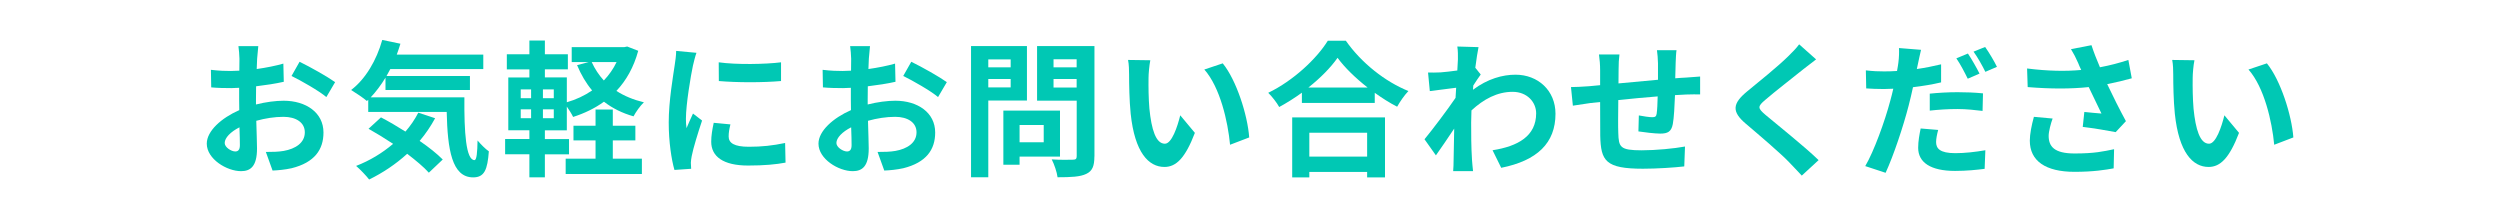 <?xml version="1.0" encoding="utf-8"?>
<!-- Generator: Adobe Illustrator 27.0.0, SVG Export Plug-In . SVG Version: 6.00 Build 0)  -->
<svg version="1.1" id="レイヤー_1" xmlns="http://www.w3.org/2000/svg" xmlns:xlink="http://www.w3.org/1999/xlink" x="0px"
	 y="0px" viewBox="0 0 410 36" style="enable-background:new 0 0 410 36;" xml:space="preserve">
<style type="text/css">
	.st0{fill:#FFFFFF;}
	.st1{fill:#00C8B4;}
</style>
<rect class="st0" width="410" height="36"/>
<g>
	<g>
		<g>
			<g>
				<g>
					<path class="st1" d="M41.96,17.14c1.61-0.41,3.24-0.62,4.56-0.62c3.65,0,6.53,1.94,6.53,5.21c0,2.81-1.46,4.92-5.23,5.86
						c-1.1,0.24-2.18,0.34-3.12,0.38l-1.1-3.05c1.08,0,2.09-0.02,2.93-0.17c1.92-0.34,3.46-1.32,3.46-3.05
						c0-1.61-1.44-2.54-3.5-2.54c-1.46,0-3,0.24-4.46,0.65c0.05,1.9,0.12,3.72,0.12,4.54c0,2.95-1.08,3.72-2.62,3.72
						c-2.33,0-5.62-1.99-5.62-4.51c0-2.09,2.42-4.22,5.33-5.5c-0.02-0.55-0.02-1.1-0.02-1.66V14.4c-0.46,0.02-0.89,0.05-1.27,0.05
						c-1.08,0-2.28-0.02-3.31-0.12l-0.05-2.88c1.39,0.17,2.42,0.19,3.29,0.19c0.43,0,0.89-0.02,1.37-0.05
						c0.02-0.84,0.02-1.54,0.02-1.94c0-0.5-0.1-1.66-0.17-2.09h3.26c-0.05,0.43-0.14,1.46-0.19,2.06c-0.02,0.53-0.05,1.1-0.07,1.7
						c1.56-0.22,3.12-0.53,4.37-0.89l0.07,2.98c-1.34,0.31-2.98,0.55-4.54,0.74c-0.02,0.72-0.02,1.44-0.02,2.14V17.14z M39.34,23.81
						c0-0.6-0.02-1.68-0.07-2.93c-1.46,0.74-2.42,1.73-2.42,2.57c0,0.72,1.1,1.39,1.73,1.39C39,24.84,39.34,24.62,39.34,23.81z
						 M49.13,10.13c1.82,0.89,4.58,2.45,5.83,3.34l-1.44,2.45c-1.13-0.98-4.22-2.74-5.71-3.46L49.13,10.13z"/>
					<path class="st1" d="M76.16,15.96c-0.05,5.76,0.26,10.3,1.66,10.3c0.36-0.02,0.46-1.27,0.5-3.22c0.55,0.65,1.27,1.37,1.85,1.78
						c-0.22,3-0.72,4.27-2.57,4.27c-3.5,0-4.2-4.58-4.34-10.73H60.39v-1.99l-0.22,0.19c-0.55-0.48-1.9-1.39-2.59-1.8
						c2.38-1.8,4.18-4.9,5.11-8.21l2.98,0.62c-0.19,0.6-0.38,1.2-0.6,1.78h14.19v2.38H64.01c-0.19,0.38-0.41,0.77-0.62,1.13h13.68
						v2.3H63.22v-2.02c-0.74,1.22-1.56,2.3-2.42,3.22H76.16z M71.36,19.39c-0.72,1.32-1.56,2.57-2.54,3.72
						c1.51,1.03,2.86,2.11,3.79,3.05l-2.28,2.16c-0.84-0.94-2.11-1.99-3.55-3.1c-1.9,1.73-4.03,3.14-6.24,4.22
						c-0.46-0.6-1.51-1.7-2.14-2.23c2.23-0.86,4.3-2.11,6.07-3.62c-1.37-0.91-2.76-1.75-4.03-2.47l2.04-1.87
						c1.25,0.65,2.64,1.46,4.01,2.33c0.84-0.96,1.54-1.99,2.11-3.1L71.36,19.39z"/>
					<path class="st1" d="M104.67,8.33c-0.74,2.71-1.97,4.87-3.58,6.58c1.3,0.84,2.81,1.46,4.51,1.87c-0.6,0.55-1.34,1.61-1.7,2.3
						c-1.87-0.53-3.48-1.34-4.85-2.4c-1.49,1.08-3.19,1.9-5.06,2.5c-0.22-0.48-0.65-1.15-1.03-1.7v3.89h-3.6v1.44h3.96v2.5h-3.96
						v3.77h-2.54V25.3h-3.98v-2.5h3.98v-1.44h-3.46V12.7h3.46v-1.32h-3.7V8.9h3.7V6.65h2.54V8.9h3.77v2.47h-3.77v1.32h3.6v4.08
						c1.51-0.43,2.93-1.1,4.15-1.94c-1.01-1.2-1.82-2.59-2.47-4.15l1.9-0.5h-2.78V7.73h8.62l0.48-0.1L104.67,8.33z M85.4,16.1h1.7
						v-1.44h-1.7V16.1z M85.4,19.39h1.7v-1.46h-1.7V19.39z M90.82,14.66h-1.78v1.44h1.78V14.66z M90.82,17.93h-1.78v1.46h1.78V17.93
						z M100.49,26.02h4.78v2.52h-12.5v-2.52h4.9v-3h-3.62v-2.4h3.62v-2.66h2.83v2.66h3.7v2.4h-3.7V26.02z M97.04,10.18
						c0.5,1.1,1.18,2.14,1.99,3.02c0.84-0.89,1.56-1.9,2.09-3.02H97.04z"/>
					<path class="st1" d="M114.22,8.66c-0.19,0.48-0.48,1.68-0.58,2.11c-0.34,1.58-1.15,6.34-1.15,8.71c0,0.46,0.02,1.03,0.1,1.54
						c0.34-0.84,0.72-1.63,1.06-2.4l1.49,1.15c-0.67,1.99-1.46,4.56-1.7,5.83c-0.07,0.34-0.14,0.86-0.14,1.1
						c0.02,0.26,0.02,0.65,0.05,0.98l-2.74,0.19c-0.48-1.66-0.94-4.56-0.94-7.78c0-3.58,0.72-7.58,0.98-9.41
						c0.1-0.67,0.24-1.58,0.24-2.33L114.22,8.66z M119.79,20.4c-0.19,0.77-0.29,1.34-0.29,1.99c0,1.06,0.91,1.68,3.31,1.68
						c2.14,0,3.89-0.19,5.95-0.62l0.07,3.22c-1.54,0.29-3.46,0.48-6.14,0.48c-4.1,0-6.05-1.49-6.05-3.91c0-0.98,0.17-1.99,0.41-3.1
						L119.79,20.4z M128.09,10.22v3.07c-2.93,0.26-7.22,0.26-10.2,0l-0.02-3.07C120.8,10.63,125.53,10.54,128.09,10.22z"/>
					<path class="st1" d="M142.28,17.14c1.61-0.41,3.24-0.62,4.56-0.62c3.65,0,6.53,1.94,6.53,5.21c0,2.81-1.46,4.92-5.23,5.86
						c-1.1,0.24-2.18,0.34-3.12,0.38l-1.1-3.05c1.08,0,2.09-0.02,2.93-0.17c1.92-0.34,3.46-1.32,3.46-3.05
						c0-1.61-1.44-2.54-3.5-2.54c-1.46,0-3,0.24-4.46,0.65c0.05,1.9,0.12,3.72,0.12,4.54c0,2.95-1.08,3.72-2.62,3.72
						c-2.33,0-5.62-1.99-5.62-4.51c0-2.09,2.42-4.22,5.33-5.5c-0.02-0.55-0.02-1.1-0.02-1.66V14.4c-0.46,0.02-0.89,0.05-1.27,0.05
						c-1.08,0-2.28-0.02-3.31-0.12l-0.05-2.88c1.39,0.17,2.42,0.19,3.29,0.19c0.43,0,0.89-0.02,1.37-0.05
						c0.02-0.84,0.02-1.54,0.02-1.94c0-0.5-0.1-1.66-0.17-2.09h3.26c-0.05,0.43-0.14,1.46-0.19,2.06c-0.02,0.53-0.05,1.1-0.07,1.7
						c1.56-0.22,3.12-0.53,4.37-0.89l0.07,2.98c-1.34,0.31-2.98,0.55-4.54,0.74c-0.02,0.72-0.02,1.44-0.02,2.14V17.14z
						 M139.66,23.81c0-0.6-0.02-1.68-0.07-2.93c-1.46,0.74-2.42,1.73-2.42,2.57c0,0.72,1.1,1.39,1.73,1.39
						C139.32,24.84,139.66,24.62,139.66,23.81z M149.45,10.13c1.82,0.89,4.58,2.45,5.83,3.34l-1.44,2.45
						c-1.13-0.98-4.22-2.74-5.71-3.46L149.45,10.13z"/>
					<path class="st1" d="M162.08,16.49v12.58h-2.83V7.56h9.17v8.93H162.08z M162.08,9.74v1.3h3.67v-1.3H162.08z M165.75,14.33
						v-1.37h-3.67v1.37H165.75z M167.21,25.68v1.34h-2.66v-8.88h9.29v7.54H167.21z M167.21,20.5v2.83h3.96V20.5H167.21z
						 M179.48,25.66c0,1.58-0.34,2.4-1.34,2.86c-0.98,0.48-2.5,0.55-4.7,0.55c-0.1-0.82-0.55-2.16-0.96-2.93
						c1.39,0.1,3.02,0.07,3.48,0.05c0.46,0,0.62-0.14,0.62-0.58v-9.1h-6.5V7.56h9.41V25.66z M172.78,9.72v1.32h3.79V9.72H172.78z
						 M176.57,14.35v-1.39h-3.79v1.39H176.57z"/>
					<path class="st1" d="M188.36,12.77c-0.02,1.54,0,3.34,0.14,5.04c0.34,3.43,1.06,5.76,2.54,5.76c1.13,0,2.06-2.78,2.52-4.66
						l2.4,2.88c-1.58,4.13-3.07,5.59-4.99,5.59c-2.59,0-4.87-2.35-5.54-8.74c-0.22-2.18-0.26-4.94-0.26-6.41
						c0-0.67-0.02-1.68-0.17-2.4l3.65,0.05C188.48,10.73,188.36,12.12,188.36,12.77z M204.87,22.54l-3.14,1.2
						c-0.36-3.82-1.63-9.41-4.22-12.34l3.02-1.01C202.78,13.15,204.61,18.89,204.87,22.54z"/>
					<path class="st1" d="M220.71,6.67c2.57,3.67,6.46,6.72,10.27,8.26c-0.7,0.74-1.34,1.68-1.85,2.57
						c-1.22-0.62-2.47-1.42-3.67-2.28v1.66h-11.95v-1.68c-1.18,0.86-2.45,1.66-3.72,2.35c-0.38-0.7-1.18-1.73-1.8-2.33
						c4.13-1.99,7.97-5.62,9.77-8.54H220.71z M211.92,19.25h15.22v9.84h-2.93V28.2h-9.48v0.89h-2.81V19.25z M224.28,14.35
						c-1.99-1.56-3.77-3.29-4.92-4.87c-1.13,1.61-2.81,3.31-4.78,4.87H224.28z M214.73,21.77v3.91h9.48v-3.91H214.73z"/>
					<path class="st1" d="M242.84,12.22c-0.31,0.41-0.82,1.18-1.22,1.8c-0.02,0.24-0.02,0.46-0.05,0.7c2.4-1.8,4.85-2.47,6.98-2.47
						c3.67,0,6.55,2.59,6.55,6.41c0,4.8-3,7.68-8.9,8.86l-1.42-2.88c4.18-0.65,7.15-2.33,7.15-6.05c0-1.85-1.49-3.53-3.86-3.53
						c-2.52,0-4.75,1.2-6.75,3.05c-0.02,0.67-0.05,1.34-0.05,1.97c0,1.94,0,3.94,0.14,6.17c0.02,0.43,0.12,1.3,0.17,1.82h-3.26
						c0.05-0.5,0.07-1.37,0.07-1.75c0.05-1.85,0.05-3.22,0.1-5.23c-1.01,1.51-2.18,3.24-3,4.39l-1.87-2.64
						c1.34-1.63,3.74-4.8,5.09-6.79l0.1-1.66c-1.15,0.14-2.98,0.38-4.32,0.55l-0.29-3.05c0.67,0.02,1.22,0.02,2.06-0.02
						c0.7-0.05,1.73-0.17,2.74-0.31c0.05-0.89,0.1-1.56,0.1-1.82c0-0.67,0.02-1.39-0.1-2.11l3.48,0.1c-0.14,0.67-0.34,1.9-0.53,3.38
						L242.84,12.22z"/>
					<path class="st1" d="M274.95,8.23c-0.07,0.36-0.12,1.39-0.14,2.04c-0.02,0.94-0.05,1.78-0.07,2.57c0.65-0.05,1.25-0.1,1.8-0.12
						c0.65-0.05,1.58-0.12,2.28-0.17v2.93c-0.41-0.02-1.66,0-2.3,0.02c-0.5,0.02-1.13,0.05-1.82,0.1c-0.07,1.8-0.17,3.74-0.36,4.75
						c-0.24,1.25-0.84,1.56-2.06,1.56c-0.84,0-2.74-0.22-3.58-0.36l0.07-2.62c0.74,0.14,1.7,0.29,2.18,0.29
						c0.48,0,0.67-0.1,0.74-0.55c0.1-0.65,0.14-1.73,0.17-2.86c-2.09,0.17-4.42,0.38-6.46,0.6c-0.02,2.18-0.05,4.37,0,5.38
						c0.07,2.33,0.26,2.86,3.84,2.86c2.33,0,5.33-0.29,7.1-0.62l-0.12,3.26c-1.61,0.19-4.51,0.38-6.77,0.38
						c-6.17,0-6.91-1.3-7.01-5.4c-0.02-1.01-0.02-3.31-0.02-5.54l-1.61,0.17c-0.74,0.1-2.23,0.34-2.86,0.43l-0.31-3.05
						c0.67,0,1.78-0.05,2.98-0.14l1.8-0.17v-2.4c0-0.98-0.07-1.8-0.19-2.64h3.36c-0.1,0.79-0.14,1.46-0.14,2.47
						c0,0.55,0,1.34-0.02,2.28c2.02-0.19,4.32-0.41,6.48-0.6v-2.69c0-0.6-0.1-1.73-0.17-2.16H274.95z"/>
					<path class="st1" d="M297.84,9.74c-0.74,0.55-1.54,1.18-2.09,1.61c-1.54,1.25-4.68,3.67-6.26,5.04
						c-1.27,1.08-1.25,1.34,0.05,2.45c1.78,1.51,6.36,5.14,8.71,7.42l-2.76,2.54c-0.67-0.74-1.42-1.49-2.09-2.21
						c-1.3-1.37-4.92-4.46-7.1-6.31c-2.35-1.99-2.16-3.31,0.22-5.28c1.85-1.51,5.11-4.15,6.72-5.74c0.67-0.65,1.44-1.44,1.82-1.99
						L297.84,9.74z"/>
					<path class="st1" d="M318.34,13.51c-1.42,0.34-3.02,0.6-4.61,0.79c-0.22,1.01-0.46,2.06-0.72,3.05
						c-0.86,3.34-2.47,8.18-3.77,10.99l-3.34-1.1c1.42-2.4,3.22-7.37,4.1-10.7c0.17-0.65,0.36-1.32,0.5-1.99
						c-0.55,0.02-1.08,0.05-1.56,0.05c-1.15,0-2.04-0.05-2.88-0.1L306,11.54c1.22,0.14,2.02,0.17,3,0.17c0.7,0,1.39-0.02,2.11-0.07
						c0.1-0.5,0.17-0.98,0.22-1.34c0.12-0.89,0.14-1.85,0.1-2.42l3.62,0.29c-0.17,0.67-0.38,1.73-0.5,2.26l-0.19,0.89
						c1.34-0.19,2.69-0.46,3.98-0.77V13.51z M317.86,21.31c-0.19,0.7-0.34,1.46-0.34,1.99c0,1.03,0.6,1.82,3.14,1.82
						c1.58,0,3.24-0.19,4.94-0.48l-0.12,3.05c-1.34,0.17-2.95,0.34-4.85,0.34c-4.01,0-6.05-1.39-6.05-3.79
						c0-1.1,0.22-2.26,0.41-3.17L317.86,21.31z M316.47,15.36c1.32-0.14,3.02-0.24,4.56-0.24c1.34,0,2.78,0.05,4.18,0.19l-0.07,2.88
						c-1.18-0.14-2.64-0.31-4.08-0.31c-1.66,0-3.1,0.1-4.58,0.26V15.36z M322.71,12.91c-0.48-0.98-1.22-2.42-1.87-3.34l1.9-0.79
						c0.6,0.89,1.46,2.4,1.9,3.29L322.71,12.91z M325.56,7.7c0.65,0.91,1.54,2.42,1.94,3.26l-1.9,0.82c-0.5-1.01-1.27-2.4-1.94-3.31
						L325.56,7.7z"/>
					<path class="st1" d="M349.61,12.84c-1.2,0.34-2.59,0.67-4.03,0.96c0.91,1.92,2.04,4.18,3.07,6.07l-1.68,1.8
						c-1.3-0.26-3.65-0.65-5.4-0.86l0.26-2.45c0.79,0.07,2.09,0.22,2.81,0.26c-0.58-1.2-1.39-2.86-2.09-4.34
						c-2.9,0.31-6.24,0.31-10.01,0l-0.1-3.05c3.41,0.43,6.36,0.48,8.88,0.24c-0.19-0.38-0.36-0.77-0.5-1.13
						c-0.43-0.96-0.67-1.44-1.18-2.28l3.36-0.65c0.41,1.25,0.86,2.38,1.39,3.62c1.66-0.31,3.14-0.7,4.66-1.2L349.61,12.84z
						 M336.63,19.44c-0.29,0.77-0.65,2.14-0.65,2.83c0,1.73,0.89,2.9,4.25,2.9c3.31,0,4.73-0.34,6.48-0.7l-0.07,3.14
						c-1.32,0.24-3.31,0.57-6.41,0.57c-4.78,0-7.34-1.8-7.34-5.11c0-1.06,0.29-2.54,0.67-3.91L336.63,19.44z"/>
					<path class="st1" d="M359.6,12.77c-0.02,1.54,0,3.34,0.14,5.04c0.34,3.43,1.06,5.76,2.54,5.76c1.13,0,2.06-2.78,2.52-4.66
						l2.4,2.88c-1.58,4.13-3.07,5.59-4.99,5.59c-2.59,0-4.87-2.35-5.54-8.74c-0.22-2.18-0.26-4.94-0.26-6.41
						c0-0.67-0.02-1.68-0.17-2.4l3.65,0.05C359.71,10.73,359.6,12.12,359.6,12.77z M376.11,22.54l-3.14,1.2
						c-0.36-3.82-1.63-9.41-4.22-12.34l3.02-1.01C374.02,13.15,375.84,18.89,376.11,22.54z"/>
				</g>
			</g>
		</g>
	</g>
</g>
</svg>
